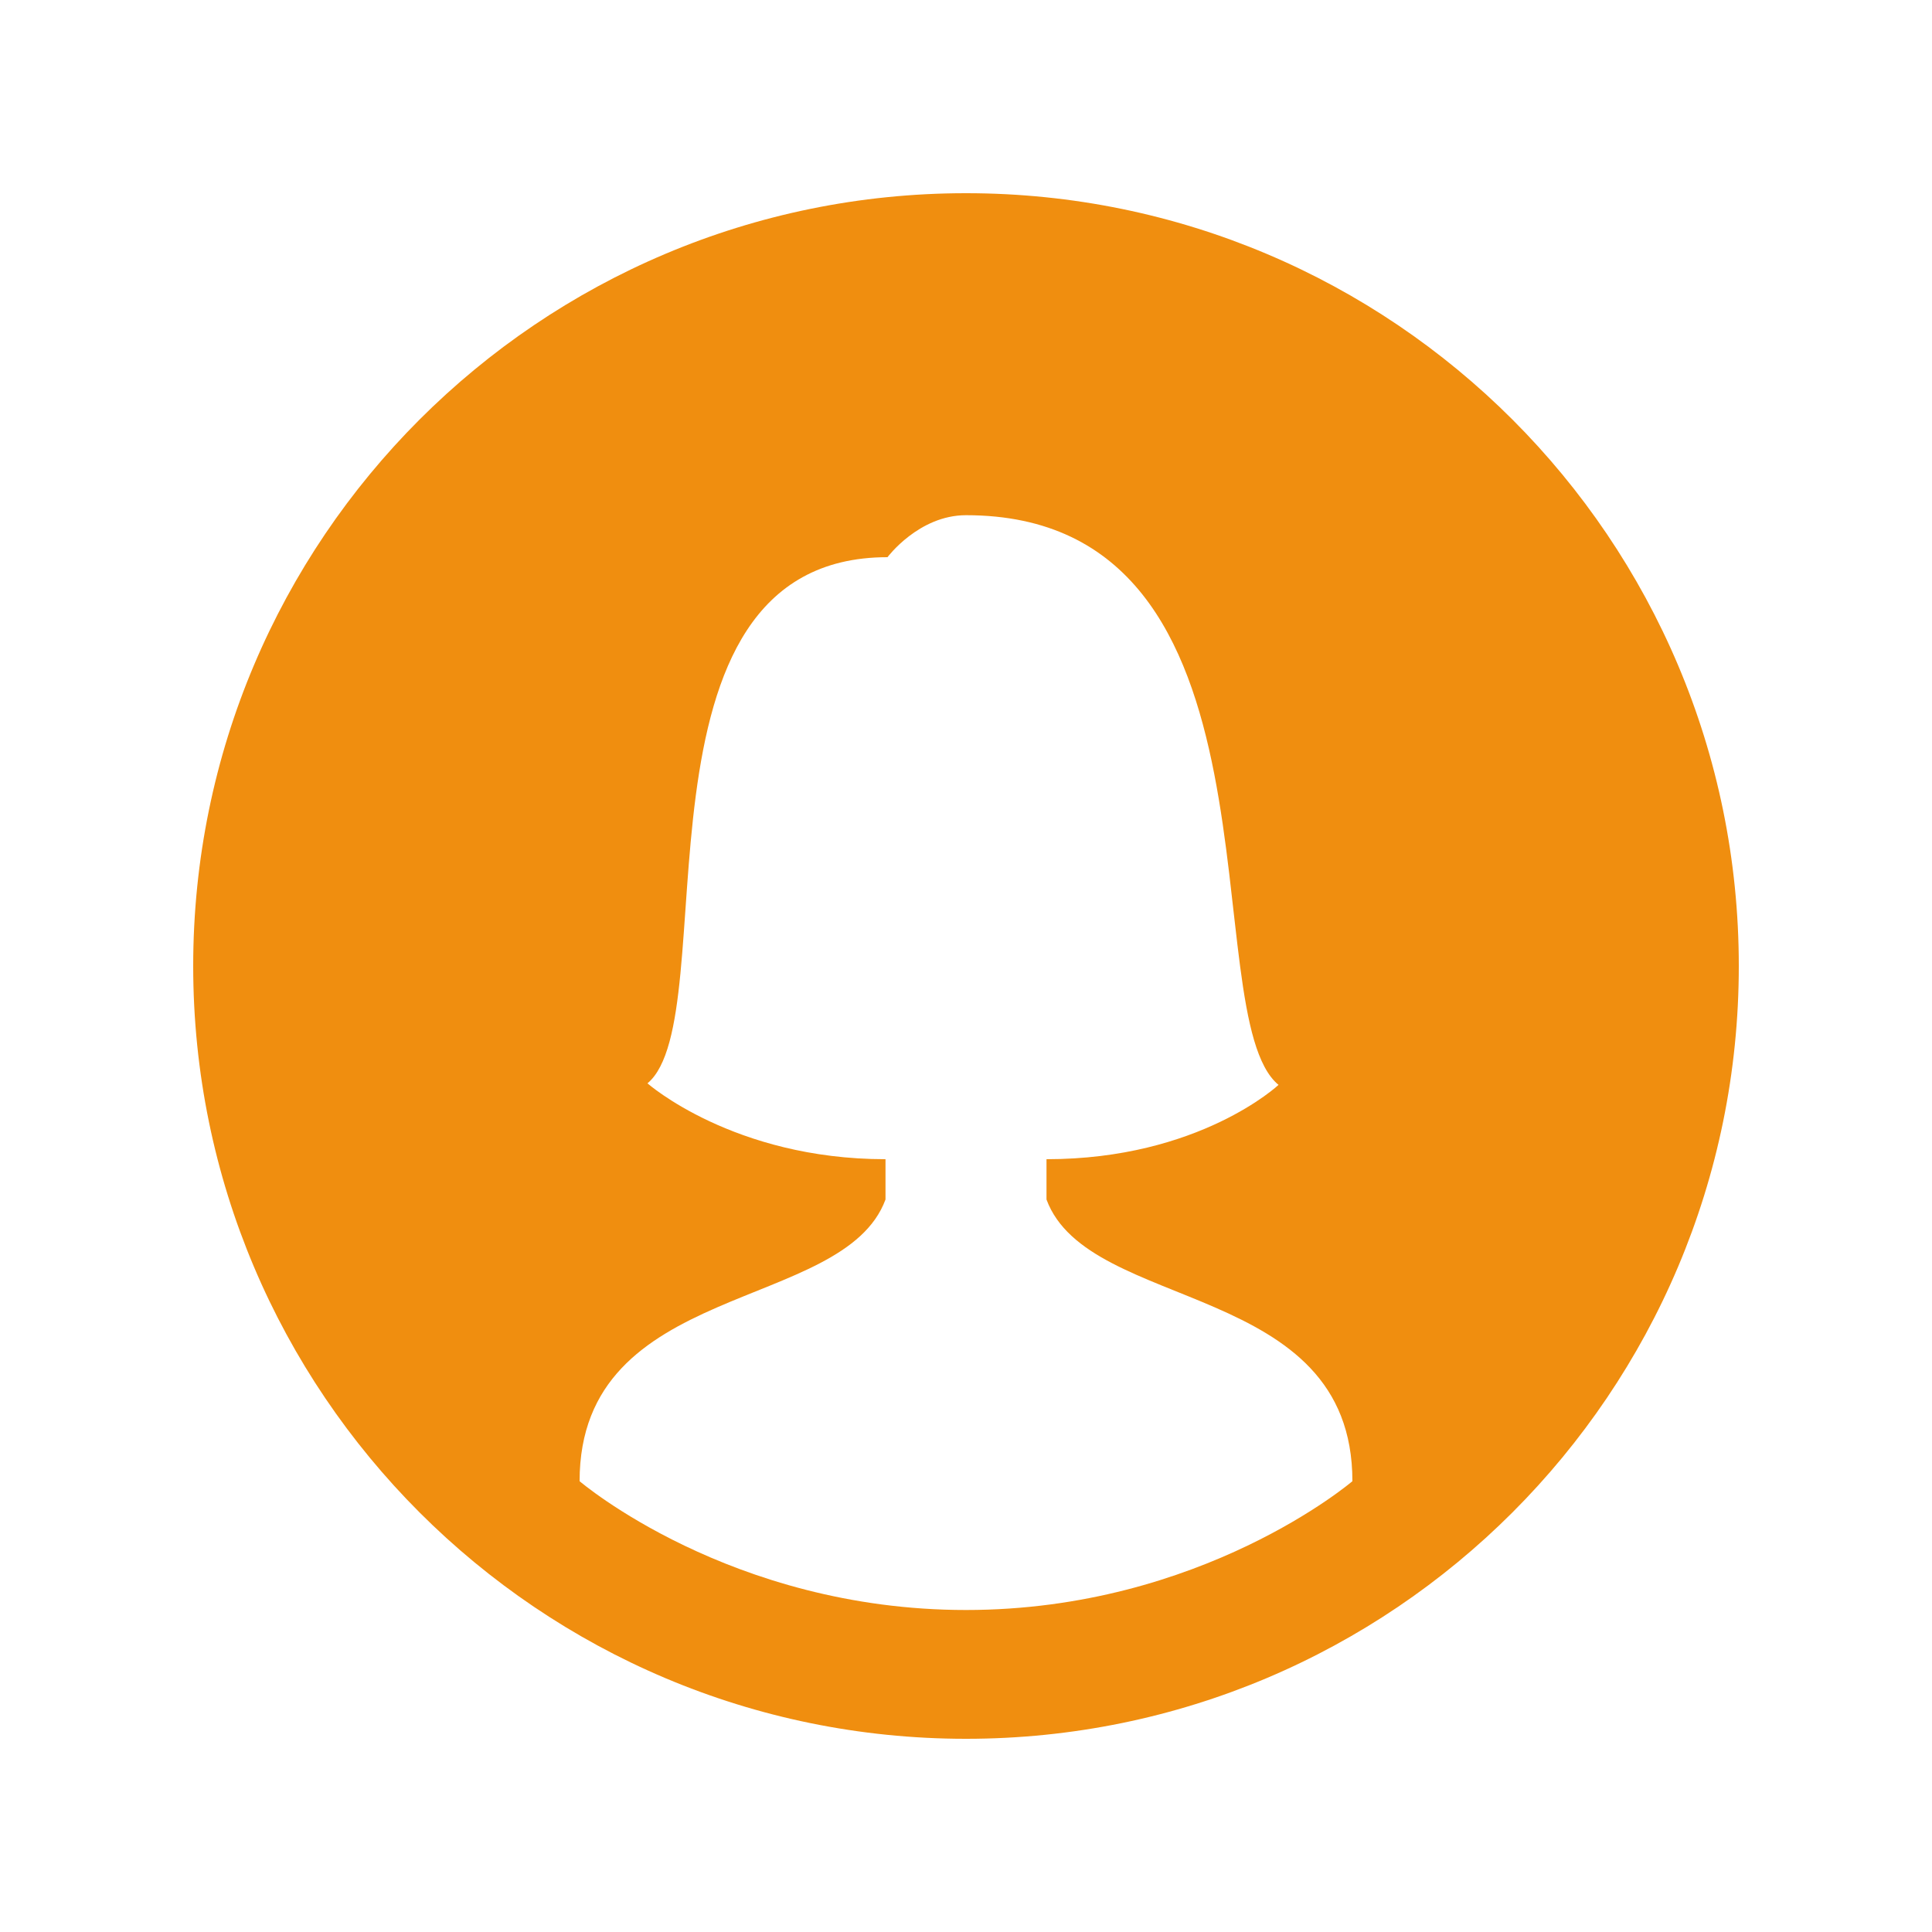 <svg xmlns="http://www.w3.org/2000/svg" viewBox="0 0 30 30" width="60" height="60"><path d="M15,3C8.373,3,3,8.373,3,15c0,6.627,5.373,12,12,12s12-5.373,12-12C27,8.373,21.627,3,15,3z M15,25c-3.662,0-6-2-6-2 c0-3.125,4.098-2.609,4.75-4.374V18c-2.361,0-3.696-1.178-3.696-1.178c1.234-1.027-0.475-8.17,3.727-8.17 C13.781,8.652,14.267,8,15,8c5.136,0,3.524,7.756,4.853,8.846c0,0-1.23,1.154-3.603,1.154v0.626C16.902,20.391,21,19.875,21,23 C21,23,18.662,25,15,25z" fill="#F08E0F"></path></svg>